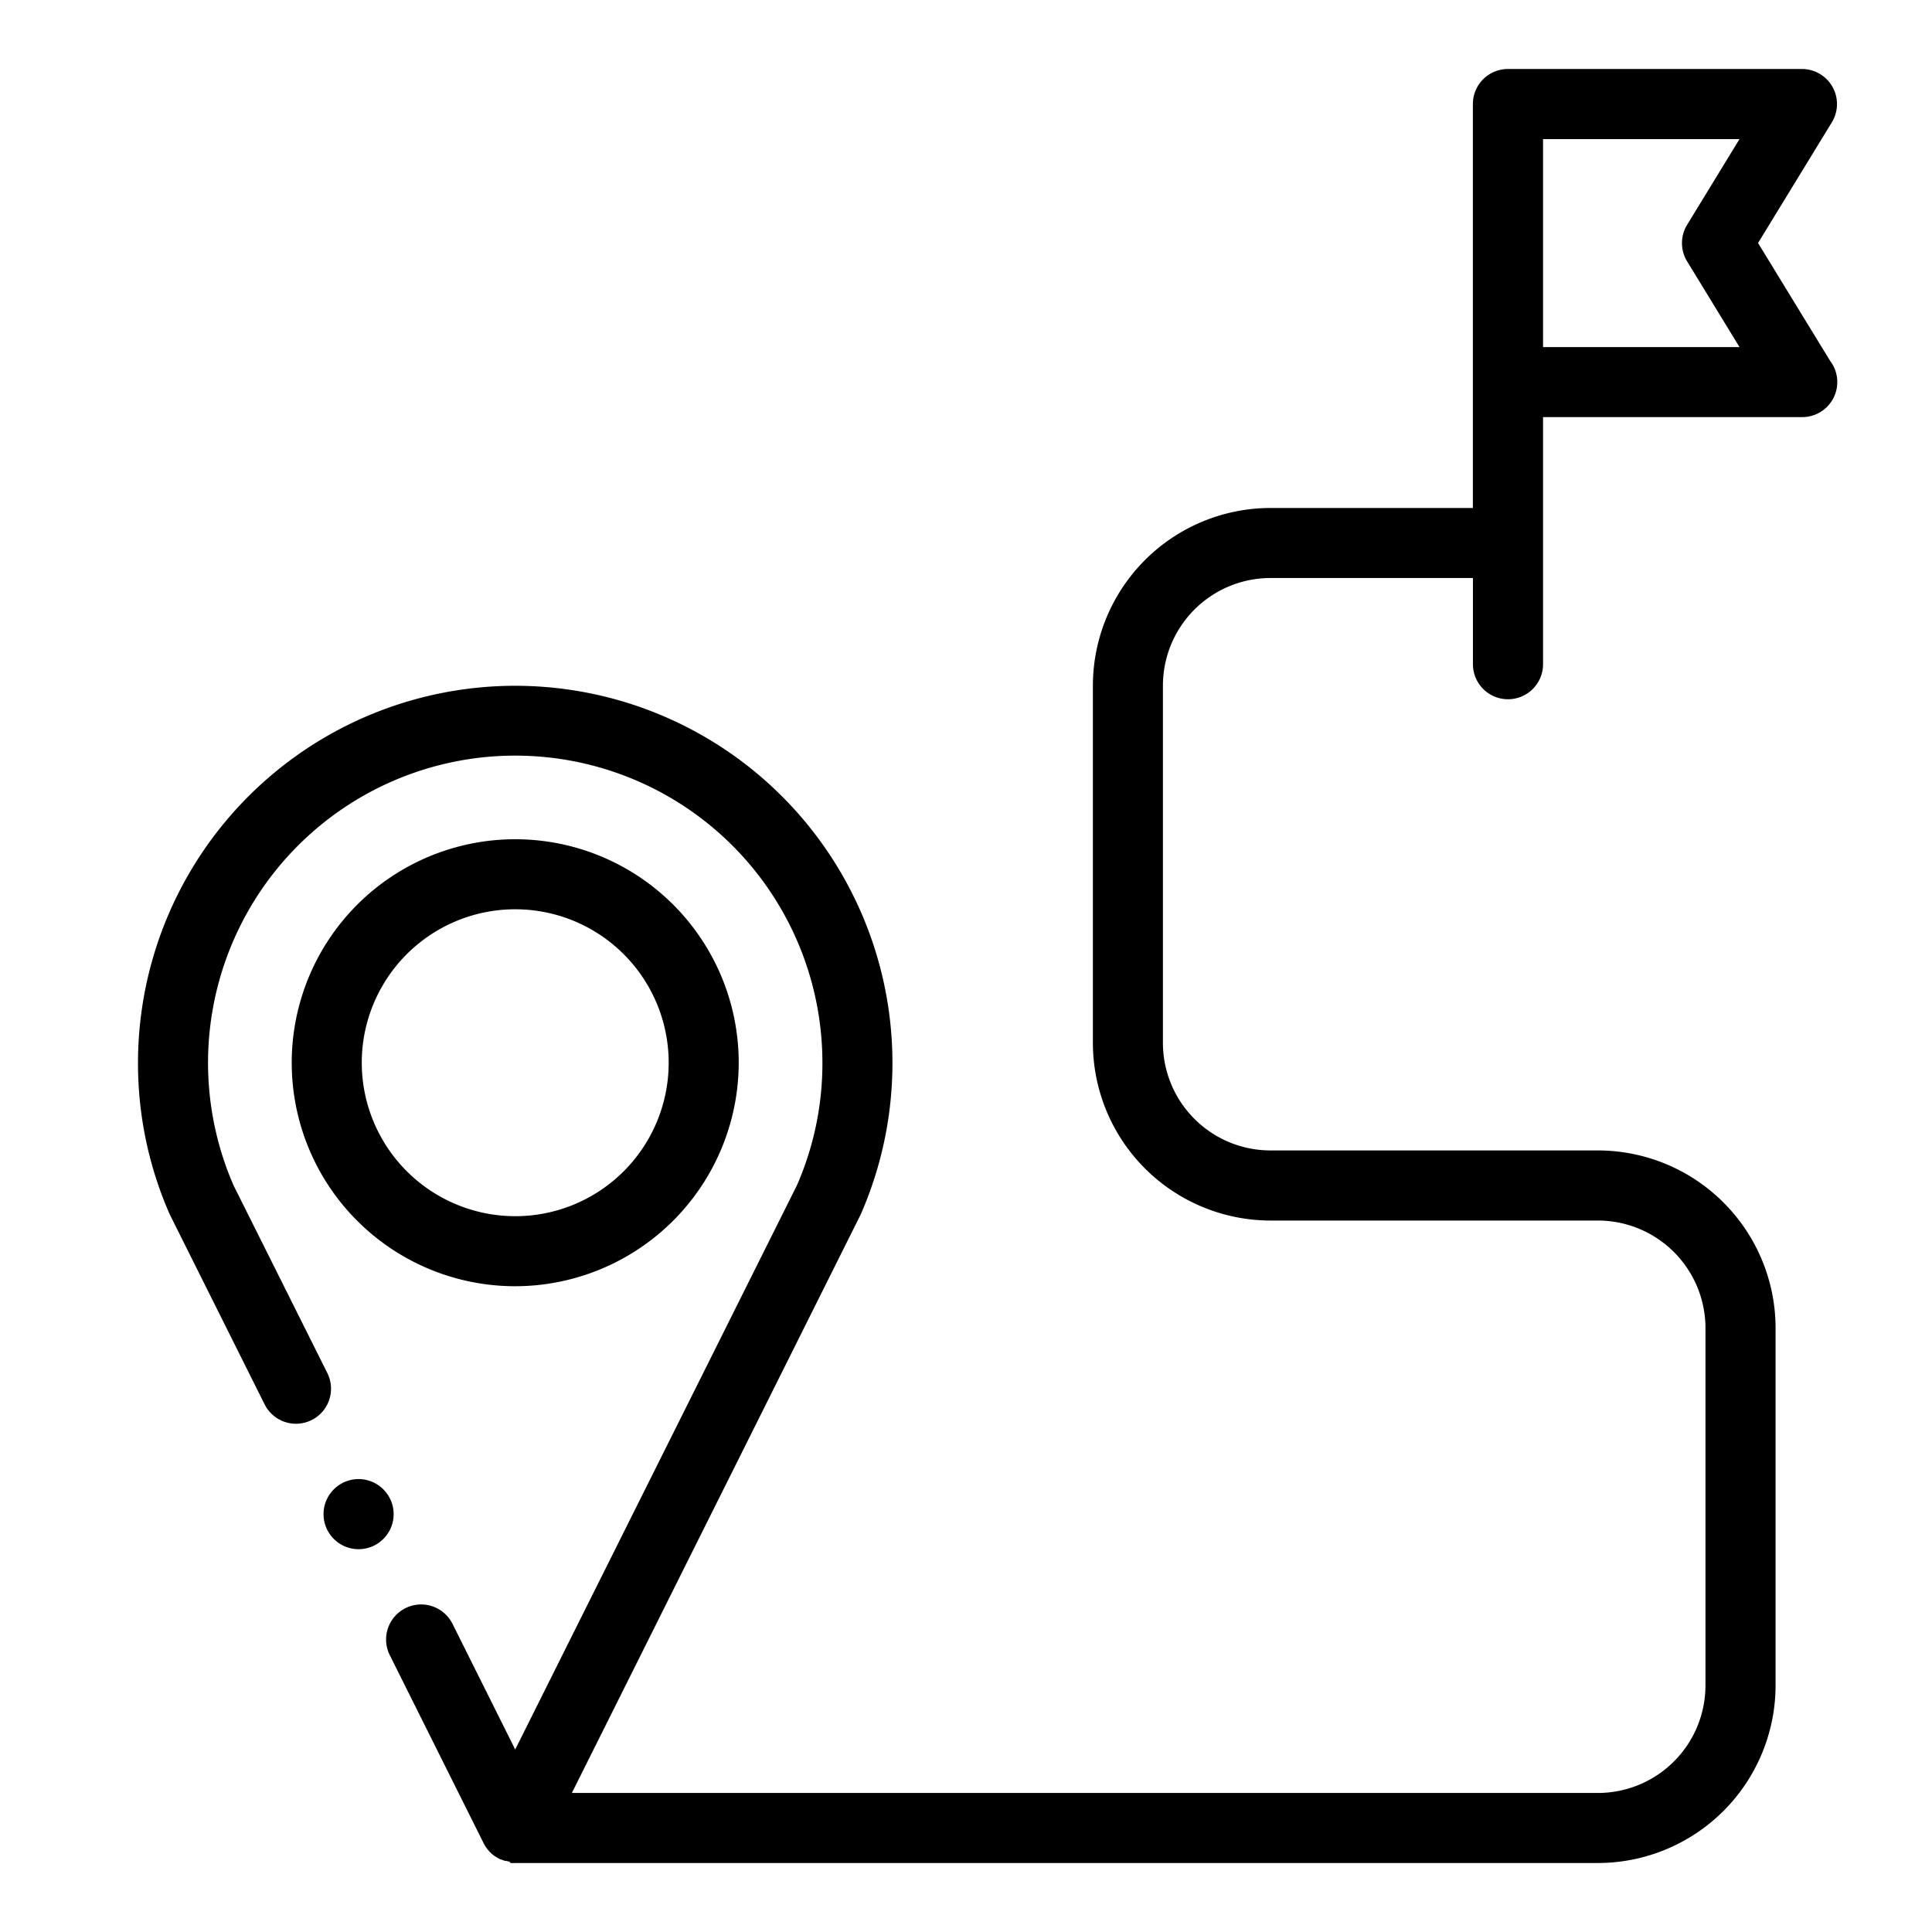 <svg xmlns="http://www.w3.org/2000/svg" width="28" height="28" viewBox="0 0 28 28">
  <g id="_13._Tour_Info" data-name="13. Tour Info" transform="translate(-502 -1161)">
    <g id="destination" transform="translate(503.5 1162)">
      <path id="Path_104" data-name="Path 104" d="M50.849,223.055a3.239,3.239,0,1,0-3.239,3.239A3.243,3.243,0,0,0,50.849,223.055Zm-5.463,0a2.224,2.224,0,1,1,2.223,2.224A2.226,2.226,0,0,1,45.386,223.055Zm0,0" transform="translate(-41.643 -208.653)" fill-rule="evenodd"/>
      <path id="Path_105" data-name="Path 105" d="M25.034,4.247,23.979,2.522l1.07-1.75A.508.508,0,0,0,24.616,0H20.354a.508.508,0,0,0-.508.508V6.362H16.913a2.577,2.577,0,0,0-2.574,2.574v5.179a2.577,2.577,0,0,0,2.574,2.574h4.746a1.56,1.56,0,0,1,1.558,1.559v5.179a1.56,1.56,0,0,1-1.558,1.558H6.788l4.175-8.362.011-.022A5.467,5.467,0,1,0,.5,14.4a5.428,5.428,0,0,0,.46,2.2l.011.022,1.364,2.731a.508.508,0,0,0,.909-.454L1.885,16.18A4.452,4.452,0,1,1,10.419,14.4a4.417,4.417,0,0,1-.369,1.778L5.967,24.355l-.909-1.821a.508.508,0,1,0-.909.454l1.363,2.731,0,0a.531.531,0,0,0,.033.055l.005.007a.5.5,0,0,0,.034.042l.012.013a.5.5,0,0,0,.043.041h0a.512.512,0,0,0,.051.036l.013.008a.43.43,0,0,0,.048.026l.008,0a.507.507,0,0,0,.06.022l.011,0,.052.011L5.9,26a.49.49,0,0,0,.064,0H21.659a2.577,2.577,0,0,0,2.574-2.574V18.247a2.577,2.577,0,0,0-2.574-2.574H16.913a1.56,1.56,0,0,1-1.559-1.559V8.936a1.56,1.56,0,0,1,1.559-1.559h2.934V8.626a.508.508,0,1,0,1.016,0V5.045h3.755a.508.508,0,0,0,.417-.8Zm-4.171-.217V1.016H23.71l-.759,1.242a.508.508,0,0,0,0,.53l.759,1.242Zm0,0" transform="translate(0 0)" fill-rule="evenodd"/>
      <path id="Path_106" data-name="Path 106" d="M53.942,402.43a.508.508,0,1,0,.508.508A.509.509,0,0,0,53.942,402.43Zm0,0" transform="translate(-50.245 -381.994)" fill-rule="evenodd"/>
    </g>
    <rect id="Rectangle_11" data-name="Rectangle 11" width="28" height="28" transform="translate(502 1161)" fill="none"/>
  </g>
</svg>
